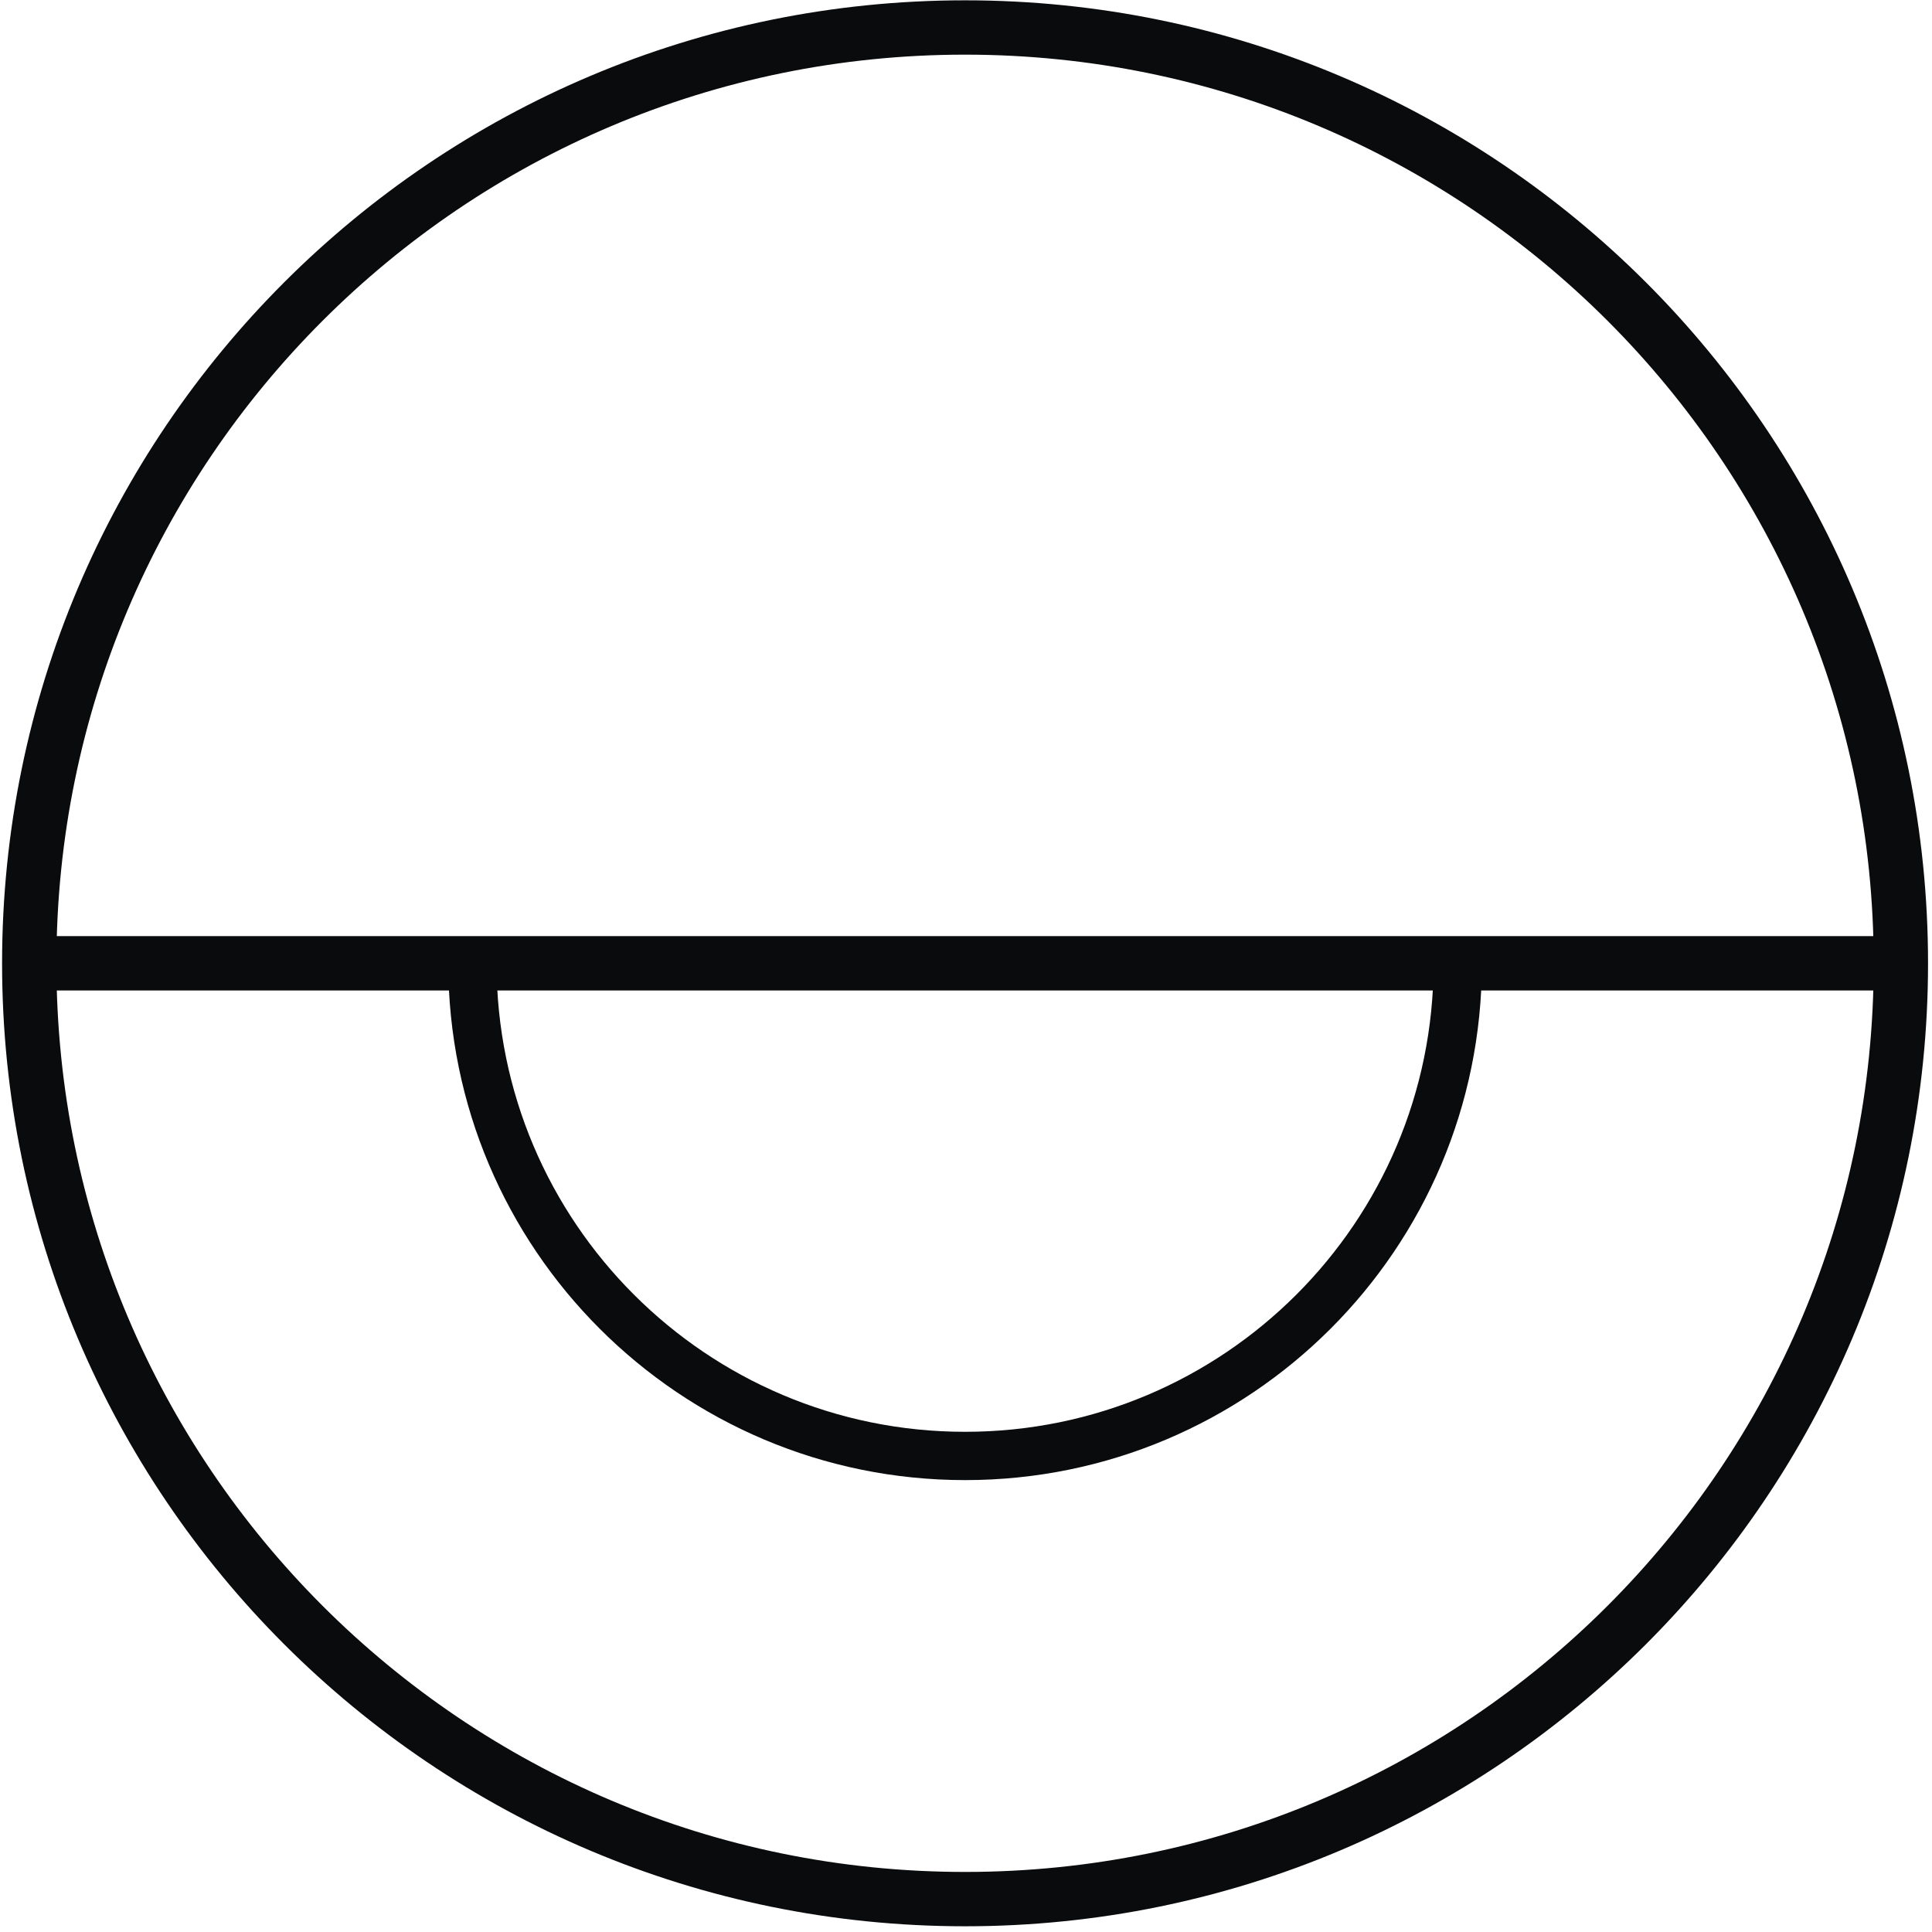 <?xml version="1.0" encoding="UTF-8"?> <svg xmlns="http://www.w3.org/2000/svg" width="80" height="80" viewBox="0 0 80 80" fill="none"><path d="M39.961 78.638C61.362 78.638 78.711 61.289 78.711 39.888C78.711 18.487 61.362 1.138 39.961 1.138C18.56 1.138 1.211 18.487 1.211 39.888C1.211 61.289 18.56 78.638 39.961 78.638Z" stroke="#0A0B0C" stroke-width="2.25" stroke-linejoin="round"></path><path d="M1.211 39.888H78.711" stroke="#0A0B0C" stroke-width="2.25" stroke-linejoin="round"></path><path d="M60.362 39.888C60.362 51.163 51.225 60.288 39.962 60.288C28.7 60.288 19.562 51.15 19.562 39.888" stroke="#0A0B0C" stroke-width="2" stroke-linejoin="round"></path></svg> 